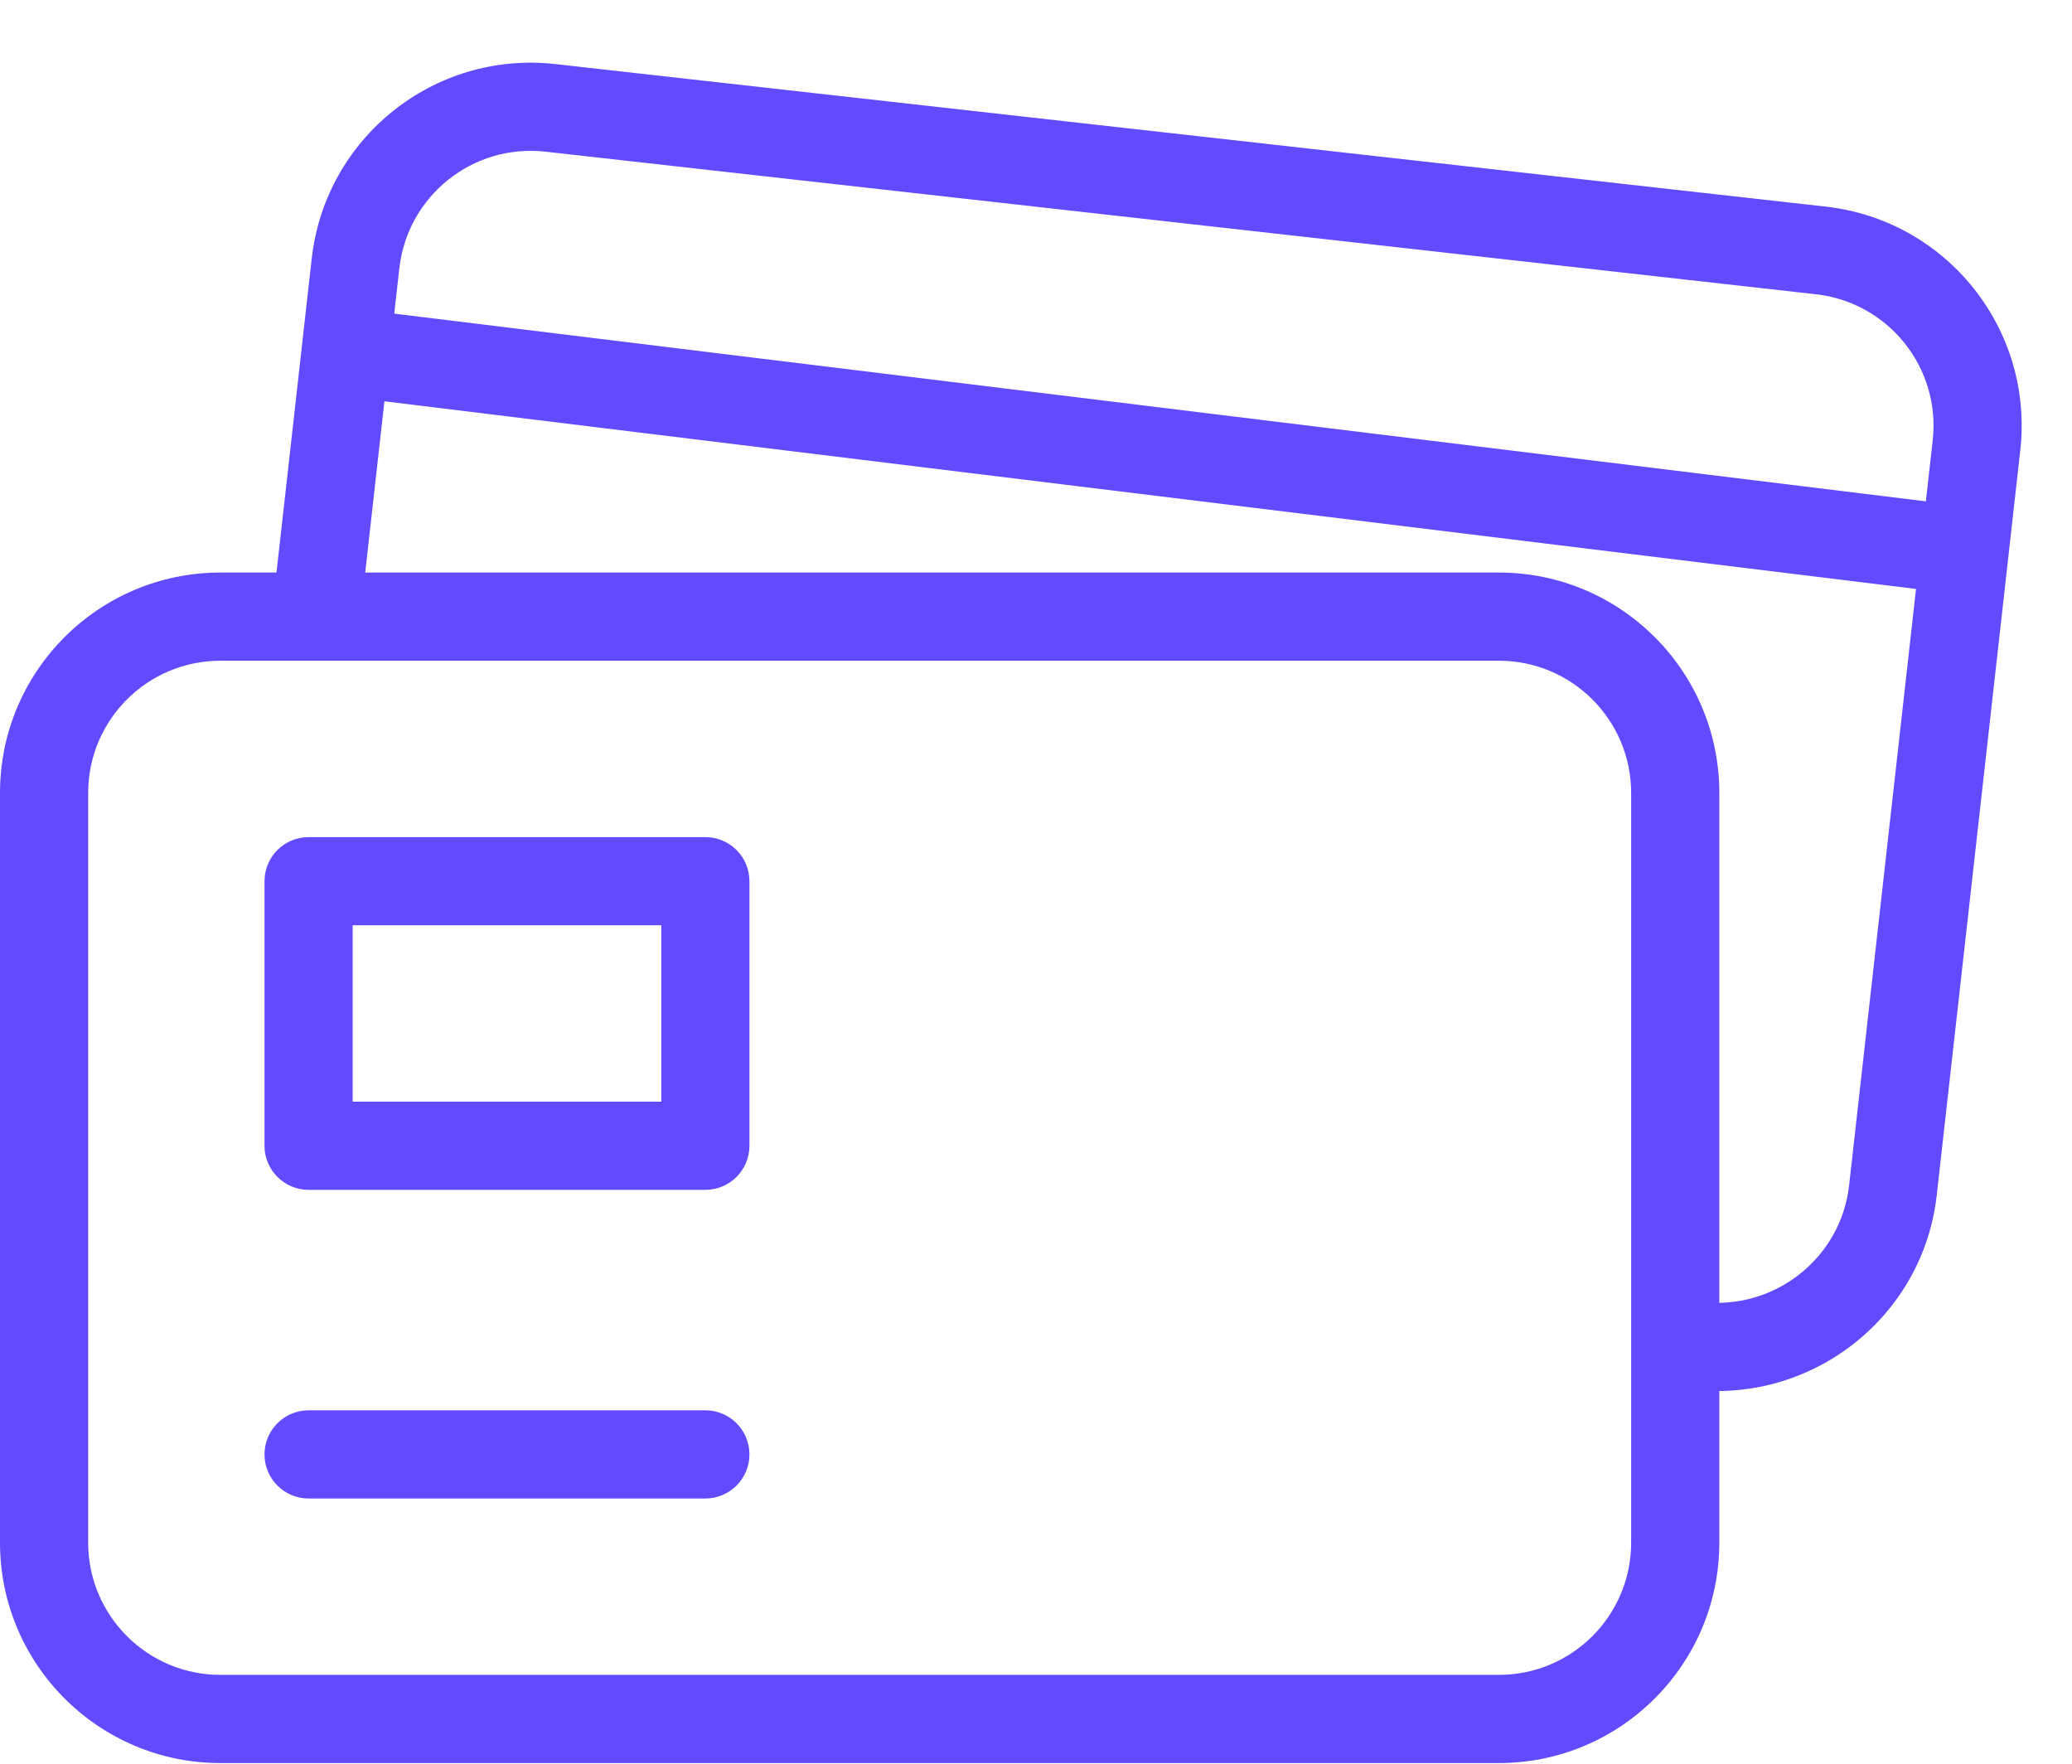 <svg width="47" height="40" viewBox="0 0 47 40" fill="none" xmlns="http://www.w3.org/2000/svg">
<path fill-rule="evenodd" clip-rule="evenodd" d="M0 17.985C0 15.223 2.239 12.985 5 12.985H34C36.761 12.985 39 15.223 39 17.985V34.985C39 37.746 36.761 39.985 34 39.985H5C2.239 39.985 0 37.746 0 34.985V17.985ZM5 14.985C3.343 14.985 2 16.328 2 17.985V34.985C2 36.642 3.343 37.985 5 37.985H34C35.657 37.985 37 36.642 37 34.985V17.985C37 16.328 35.657 14.985 34 14.985H5Z" fill="#624BFF"/>
<path fill-rule="evenodd" clip-rule="evenodd" d="M7.071 5.864C7.379 3.12 9.853 1.145 12.597 1.453L41.416 4.686C44.16 4.994 46.135 7.468 45.827 10.213L43.932 27.107C43.623 29.856 41.128 31.823 38.389 31.516L38.612 29.529C40.264 29.714 41.76 28.525 41.944 26.884L43.462 13.357L8.72 9.101L8.216 13.597C8.154 14.146 7.659 14.54 7.11 14.479C6.561 14.417 6.166 13.922 6.228 13.374L7.071 5.864ZM8.943 7.113L43.685 11.37L43.84 9.99C44.025 8.343 42.84 6.859 41.193 6.674L12.374 3.44C10.727 3.255 9.243 4.44 9.058 6.087L8.943 7.113Z" fill="#624BFF"/>
<path fill-rule="evenodd" clip-rule="evenodd" d="M6 19.985C6 19.433 6.448 18.985 7 18.985H16C16.552 18.985 17 19.433 17 19.985V25.985C17 26.537 16.552 26.985 16 26.985H7C6.448 26.985 6 26.537 6 25.985V19.985ZM8 20.985V24.985H15V20.985H8Z" fill="#624BFF"/>
<path fill-rule="evenodd" clip-rule="evenodd" d="M6 32.985C6 32.433 6.448 31.985 7 31.985H16C16.552 31.985 17 32.433 17 32.985C17 33.537 16.552 33.985 16 33.985H7C6.448 33.985 6 33.537 6 32.985Z" fill="#624BFF"/>
</svg>
